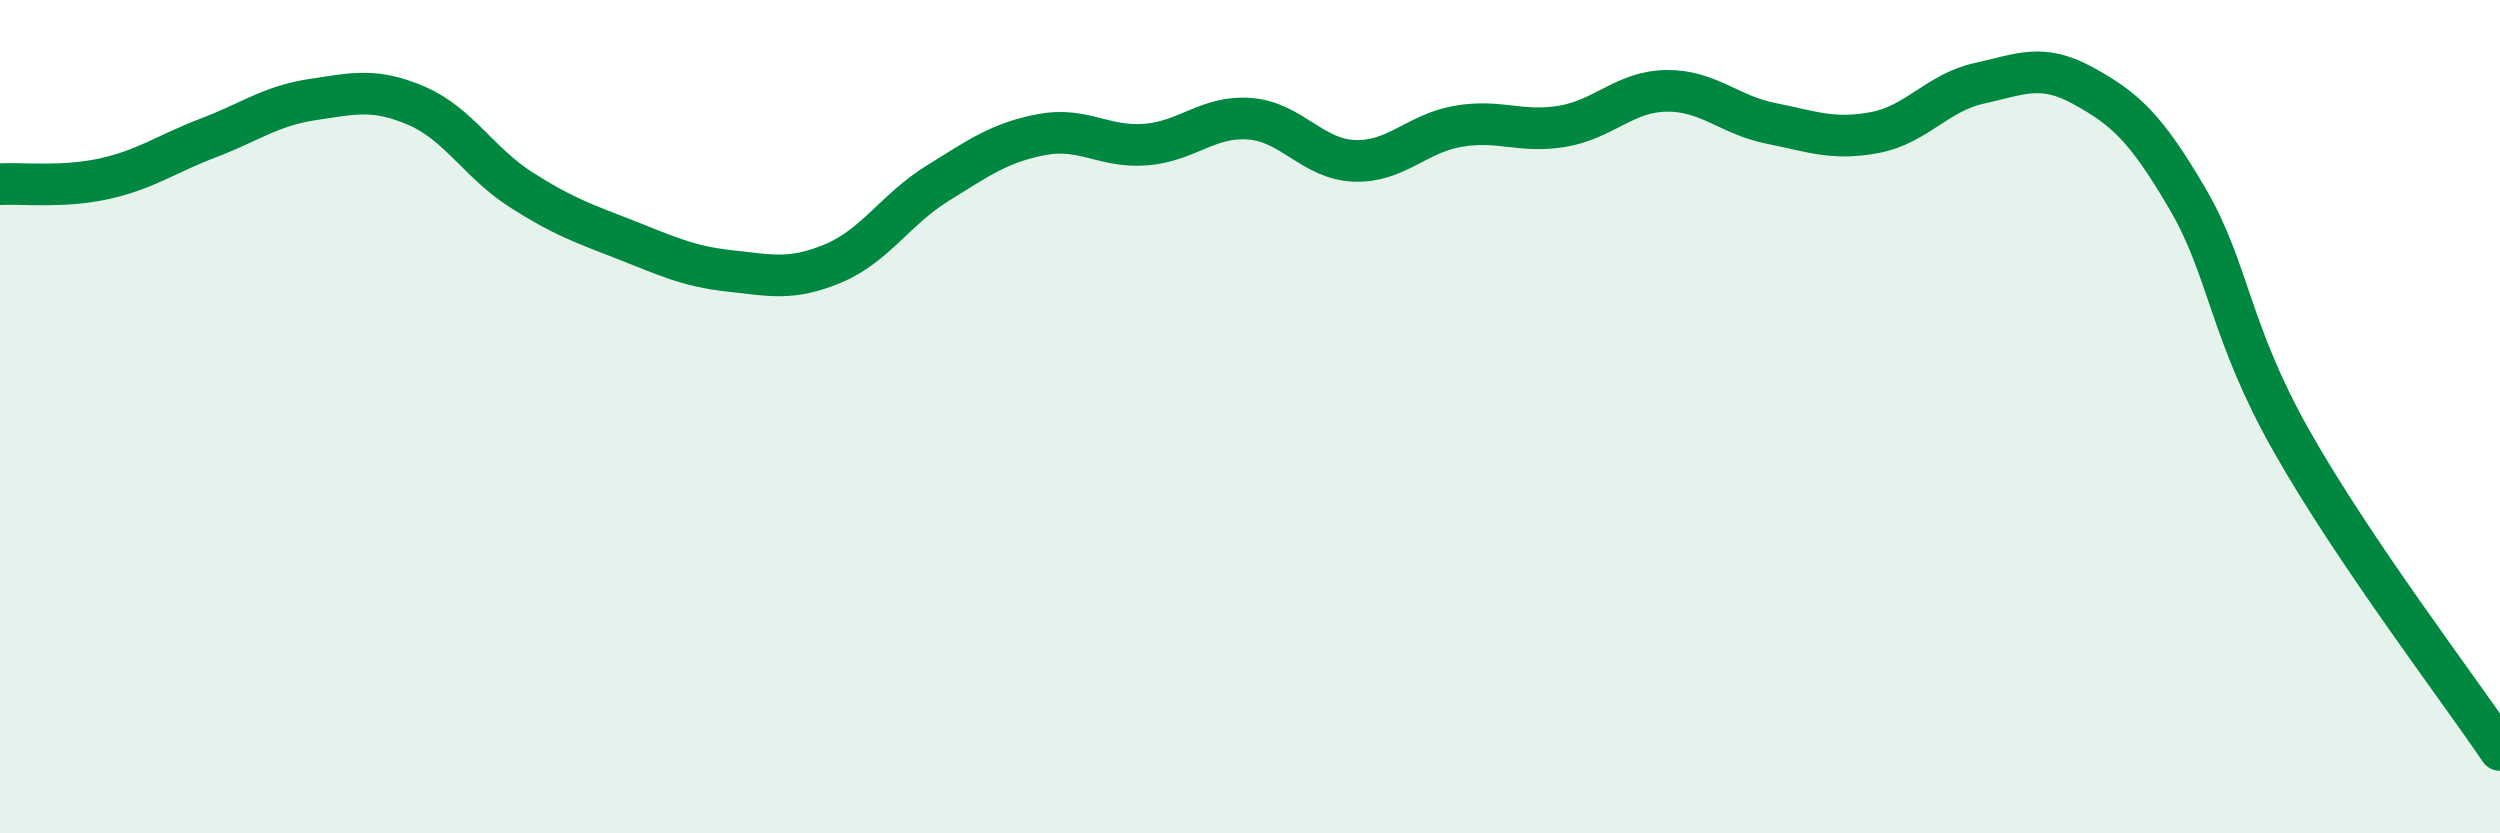 
    <svg width="60" height="20" viewBox="0 0 60 20" xmlns="http://www.w3.org/2000/svg">
      <path
        d="M 0,4.42 C 0.5,4.39 1.5,4.51 2.5,4.29 C 3.5,4.07 4,3.69 5,3.31 C 6,2.93 6.5,2.54 7.5,2.39 C 8.5,2.24 9,2.11 10,2.54 C 11,2.97 11.5,3.91 12.5,4.55 C 13.5,5.19 14,5.36 15,5.75 C 16,6.14 16.5,6.39 17.5,6.5 C 18.5,6.61 19,6.74 20,6.32 C 21,5.9 21.5,5.02 22.5,4.4 C 23.5,3.78 24,3.42 25,3.23 C 26,3.04 26.5,3.55 27.5,3.47 C 28.5,3.39 29,2.77 30,2.85 C 31,2.93 31.5,3.82 32.5,3.86 C 33.5,3.9 34,3.2 35,3.03 C 36,2.86 36.5,3.2 37.5,3.03 C 38.5,2.86 39,2.19 40,2.18 C 41,2.17 41.5,2.76 42.5,2.96 C 43.5,3.16 44,3.37 45,3.18 C 46,2.99 46.5,2.22 47.5,2 C 48.5,1.78 49,1.51 50,2.06 C 51,2.61 51.5,3.06 52.5,4.77 C 53.5,6.48 53.5,7.94 55,10.59 C 56.5,13.24 59,16.52 60,18L60 20L0 20Z"
        fill="#008740"
        opacity="0.1"
        stroke-linecap="round"
        stroke-linejoin="round"
      />
      <path
        d="M 0,4.42 C 0.5,4.39 1.5,4.51 2.5,4.29 C 3.5,4.07 4,3.69 5,3.31 C 6,2.93 6.5,2.54 7.5,2.39 C 8.5,2.24 9,2.11 10,2.54 C 11,2.97 11.5,3.91 12.5,4.55 C 13.5,5.19 14,5.36 15,5.75 C 16,6.14 16.5,6.39 17.5,6.5 C 18.5,6.61 19,6.74 20,6.32 C 21,5.9 21.5,5.02 22.5,4.4 C 23.5,3.78 24,3.42 25,3.23 C 26,3.04 26.5,3.55 27.5,3.47 C 28.5,3.39 29,2.77 30,2.85 C 31,2.93 31.5,3.82 32.5,3.86 C 33.5,3.9 34,3.2 35,3.03 C 36,2.86 36.5,3.2 37.5,3.03 C 38.5,2.86 39,2.19 40,2.18 C 41,2.17 41.5,2.76 42.5,2.96 C 43.5,3.16 44,3.37 45,3.18 C 46,2.99 46.5,2.22 47.5,2 C 48.5,1.78 49,1.51 50,2.06 C 51,2.61 51.5,3.06 52.5,4.77 C 53.5,6.48 53.5,7.94 55,10.59 C 56.5,13.24 59,16.52 60,18"
        stroke="#008740"
        stroke-width="1"
        fill="none"
        stroke-linecap="round"
        stroke-linejoin="round"
      />
    </svg>
  